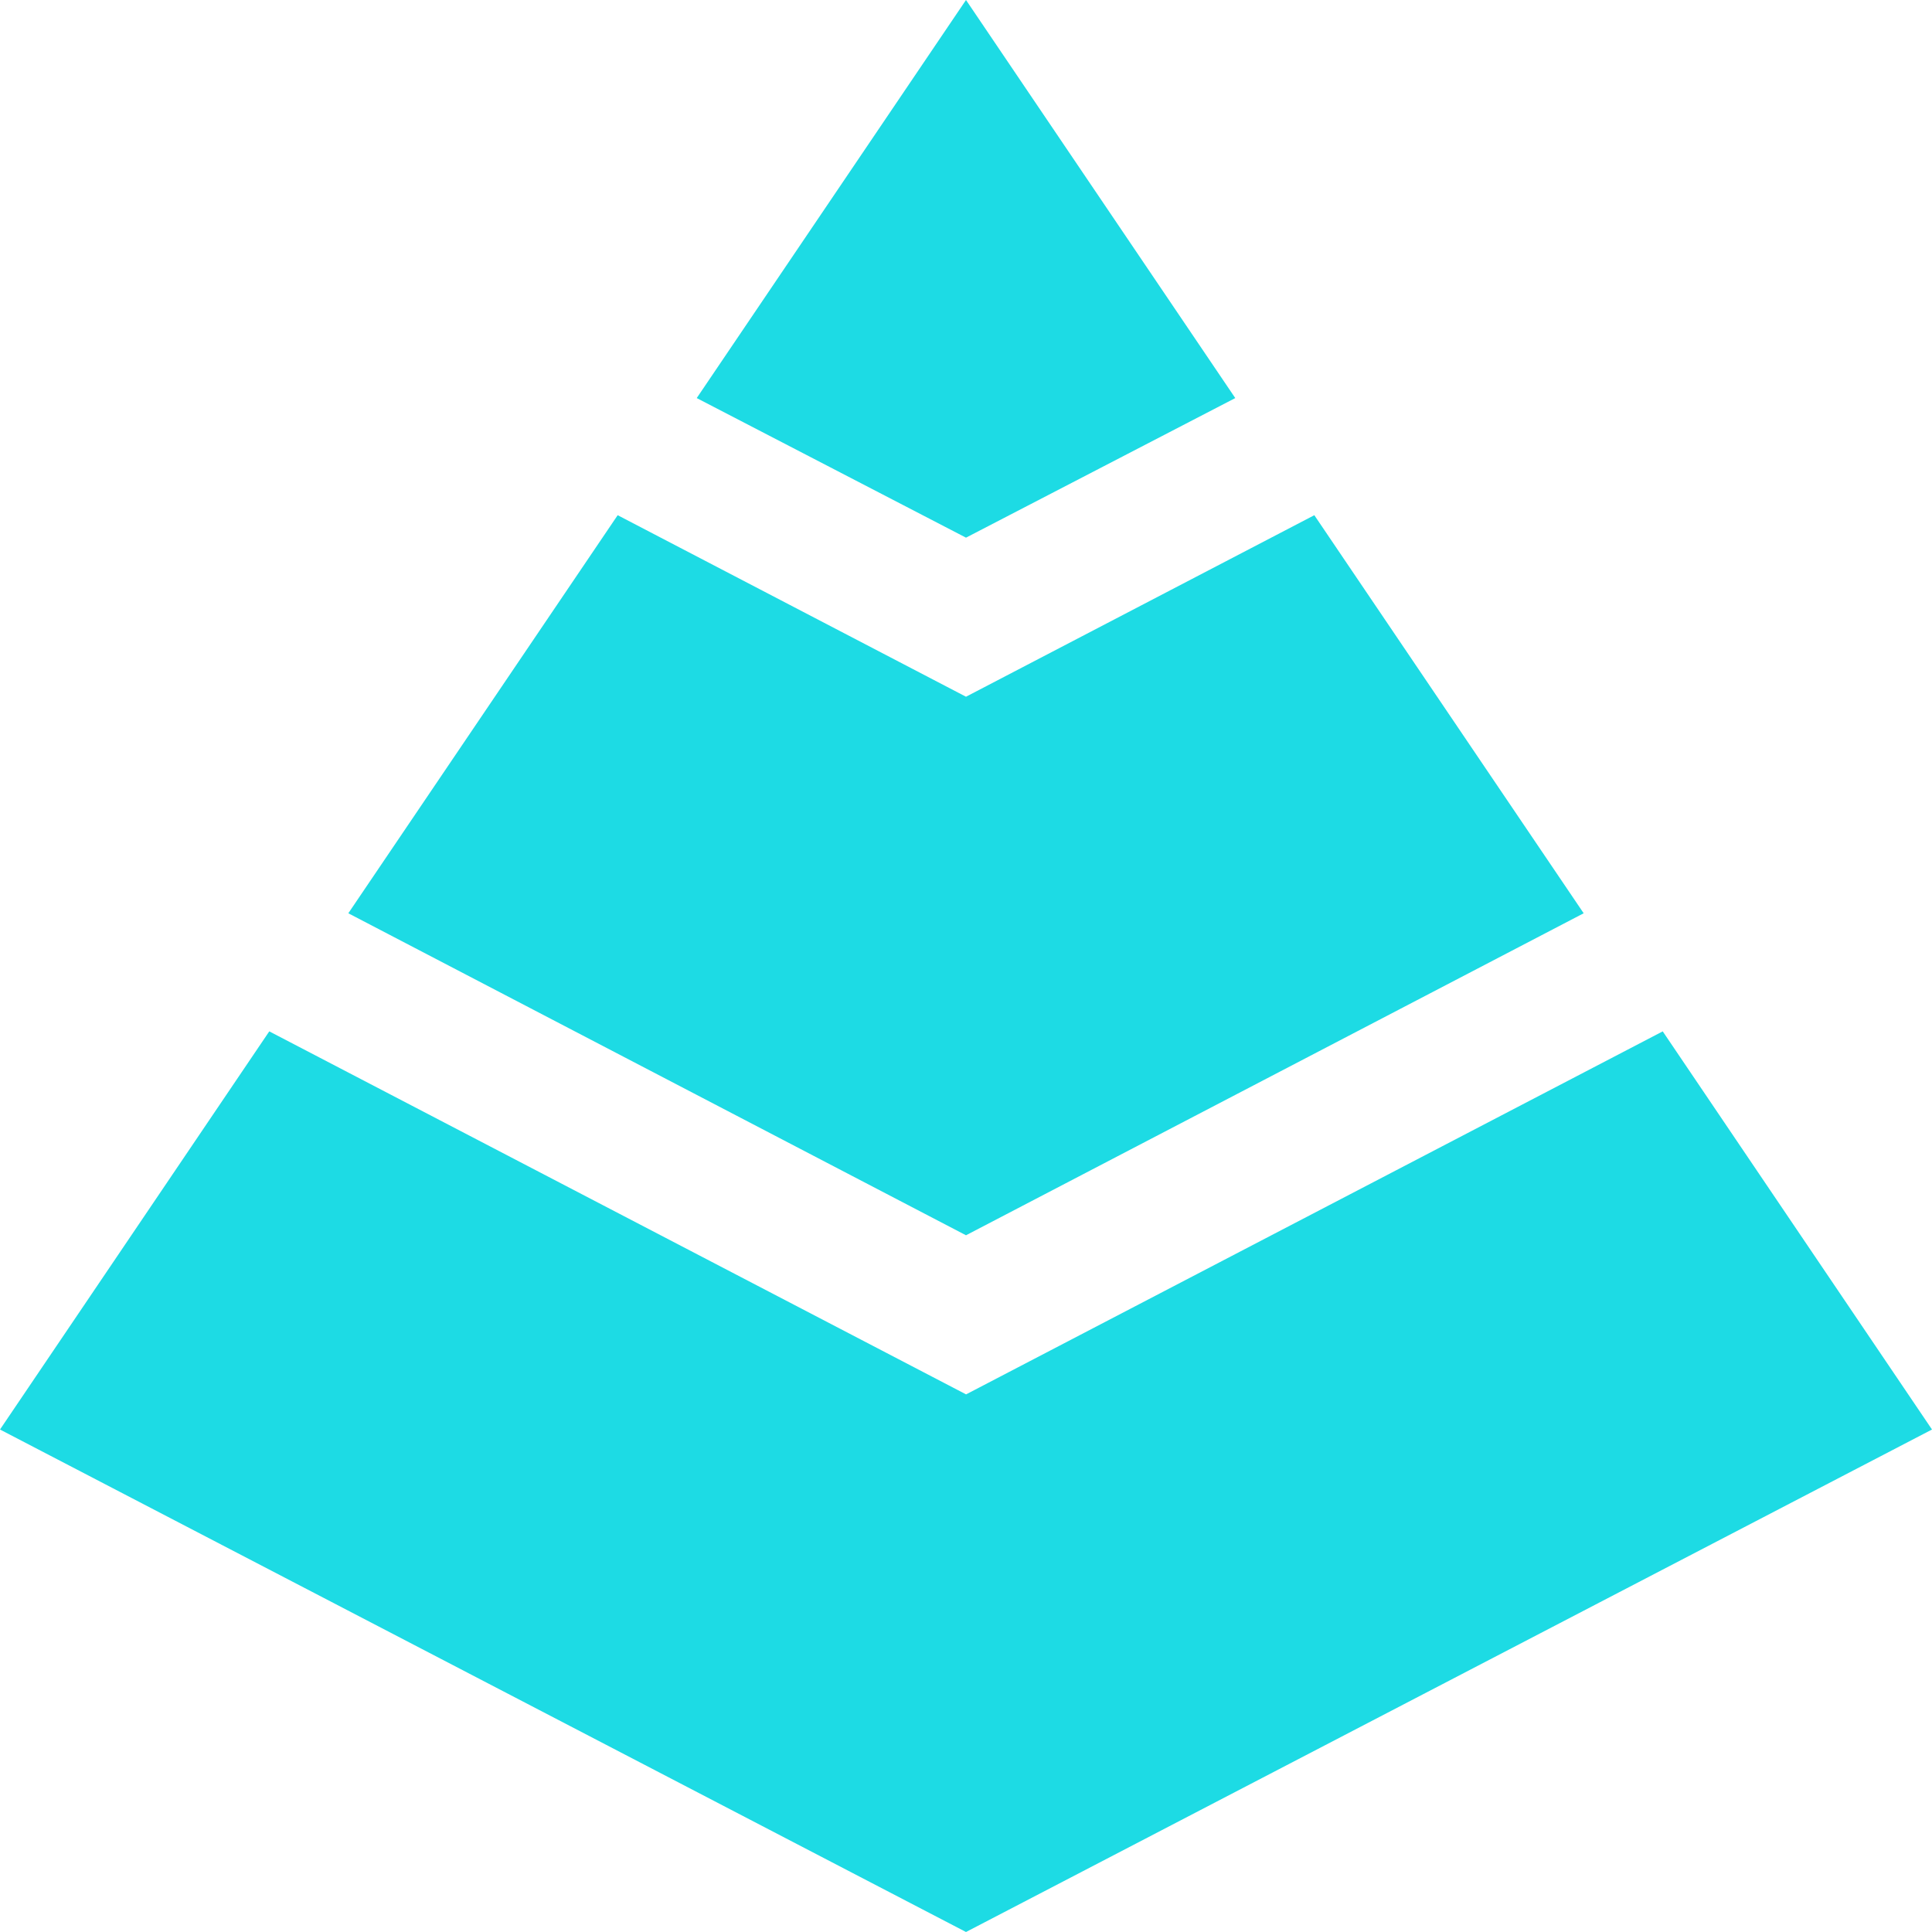 <svg role="img" width="32px" height="32px" viewBox="0 0 24 24" xmlns="http://www.w3.org/2000/svg"><title>Red</title><path fill="#1ddbe4" d="M12 6.679V0L8.655 4.945Zm0 1.976v6.69l7.673-4L16.327 6.4zm0-1.976 3.345-1.734L12 0Zm8.655 6.133L12 17.322V24l12-6.242ZM12 24v-6.679l-8.655-4.509L0 17.758ZM4.327 11.345l7.673 4v-6.69L7.673 6.4Z"/></svg>